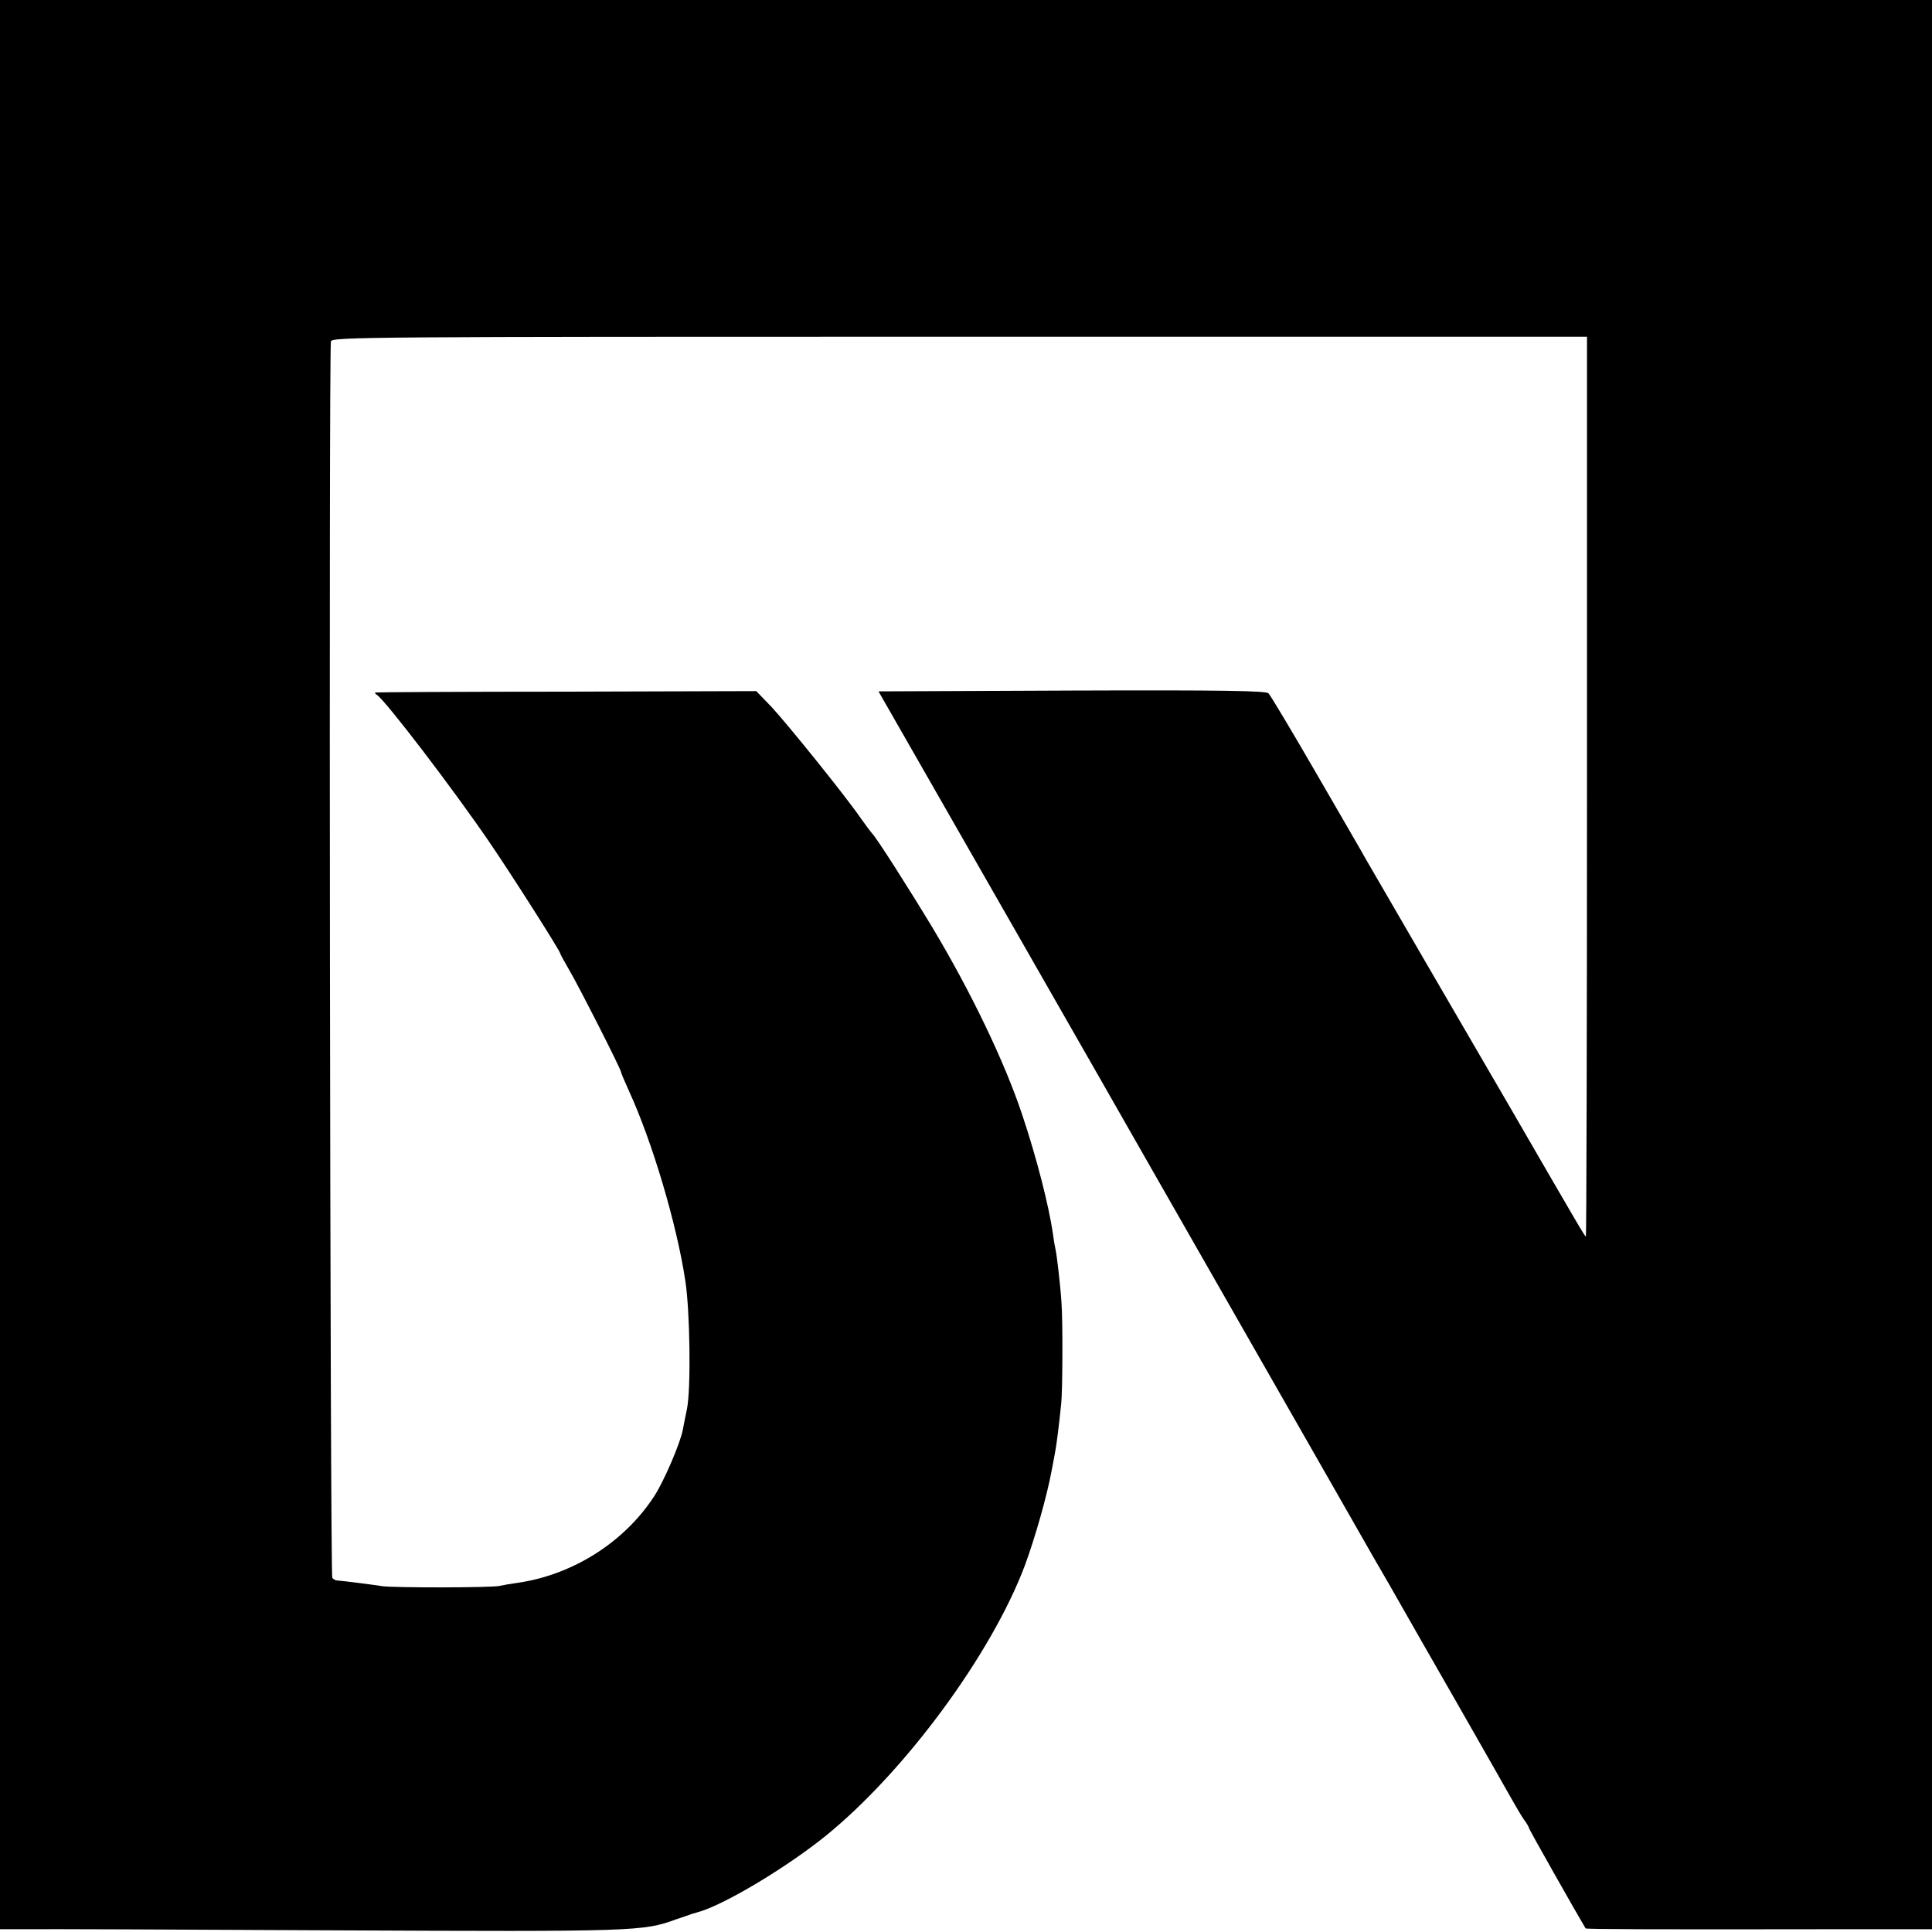 <?xml version="1.0" standalone="no"?>
<!DOCTYPE svg PUBLIC "-//W3C//DTD SVG 20010904//EN"
 "http://www.w3.org/TR/2001/REC-SVG-20010904/DTD/svg10.dtd">
<svg version="1.0" xmlns="http://www.w3.org/2000/svg"
 width="700pt" height="700pt" viewBox="0 0 700 700"
 preserveAspectRatio="xMidYMid meet">
<g transform="translate(0,700) scale(0.1,-0.1)"
fill="#000000" stroke="none">
<path d="M0 3505 l0 -3495 93 0 c50 1 556 -1 1122 -4 1084 -5 1116 -4 1235 40
25 8 50 17 55 19 6 2 21 6 34 10 99 32 313 161 451 272 289 234 603 660 724
983 37 101 79 249 96 340 6 30 12 64 14 75 4 21 14 99 21 170 5 46 6 299 1
365 -4 64 -17 172 -21 190 -2 8 -7 35 -10 60 -15 102 -59 275 -111 430 -64
193 -187 448 -326 680 -87 144 -205 329 -218 340 -3 3 -22 28 -41 55 -54 79
-263 338 -323 403 l-56 58 -687 -2 c-379 0 -690 -2 -693 -3 -3 -1 0 -5 6 -9
33 -23 276 -341 407 -533 80 -117 257 -395 257 -404 0 -2 14 -28 31 -57 35
-59 189 -362 189 -372 0 -3 13 -34 29 -69 84 -183 173 -482 204 -687 17 -110
21 -391 6 -465 -6 -27 -12 -61 -15 -75 -9 -49 -68 -186 -103 -240 -108 -167
-295 -286 -496 -315 -23 -3 -52 -8 -65 -11 -31 -7 -385 -7 -425 -1 -24 4 -139
19 -167 21 -3 1 -10 4 -14 9 -8 7 -13 4445 -5 4480 3 16 120 17 2277 17 l2274
0 0 -1630 c0 -896 -2 -1630 -4 -1630 -4 0 -23 33 -276 470 -169 290 -479 824
-520 895 -9 17 -90 156 -179 310 -89 154 -168 286 -175 293 -9 9 -160 12 -713
10 l-700 -3 475 -830 c261 -456 486 -850 500 -875 14 -25 176 -308 360 -630
184 -322 346 -605 360 -630 14 -25 58 -101 97 -170 40 -69 83 -143 95 -165 12
-22 104 -182 203 -355 99 -173 191 -335 205 -360 14 -25 33 -57 43 -72 11 -14
19 -29 19 -32 0 -4 173 -310 205 -363 2 -3 247 -4 848 -3 l407 0 0 3495 0
3495 -3500 0 -3500 0 0 -3495z"/>
</g>
</svg>
